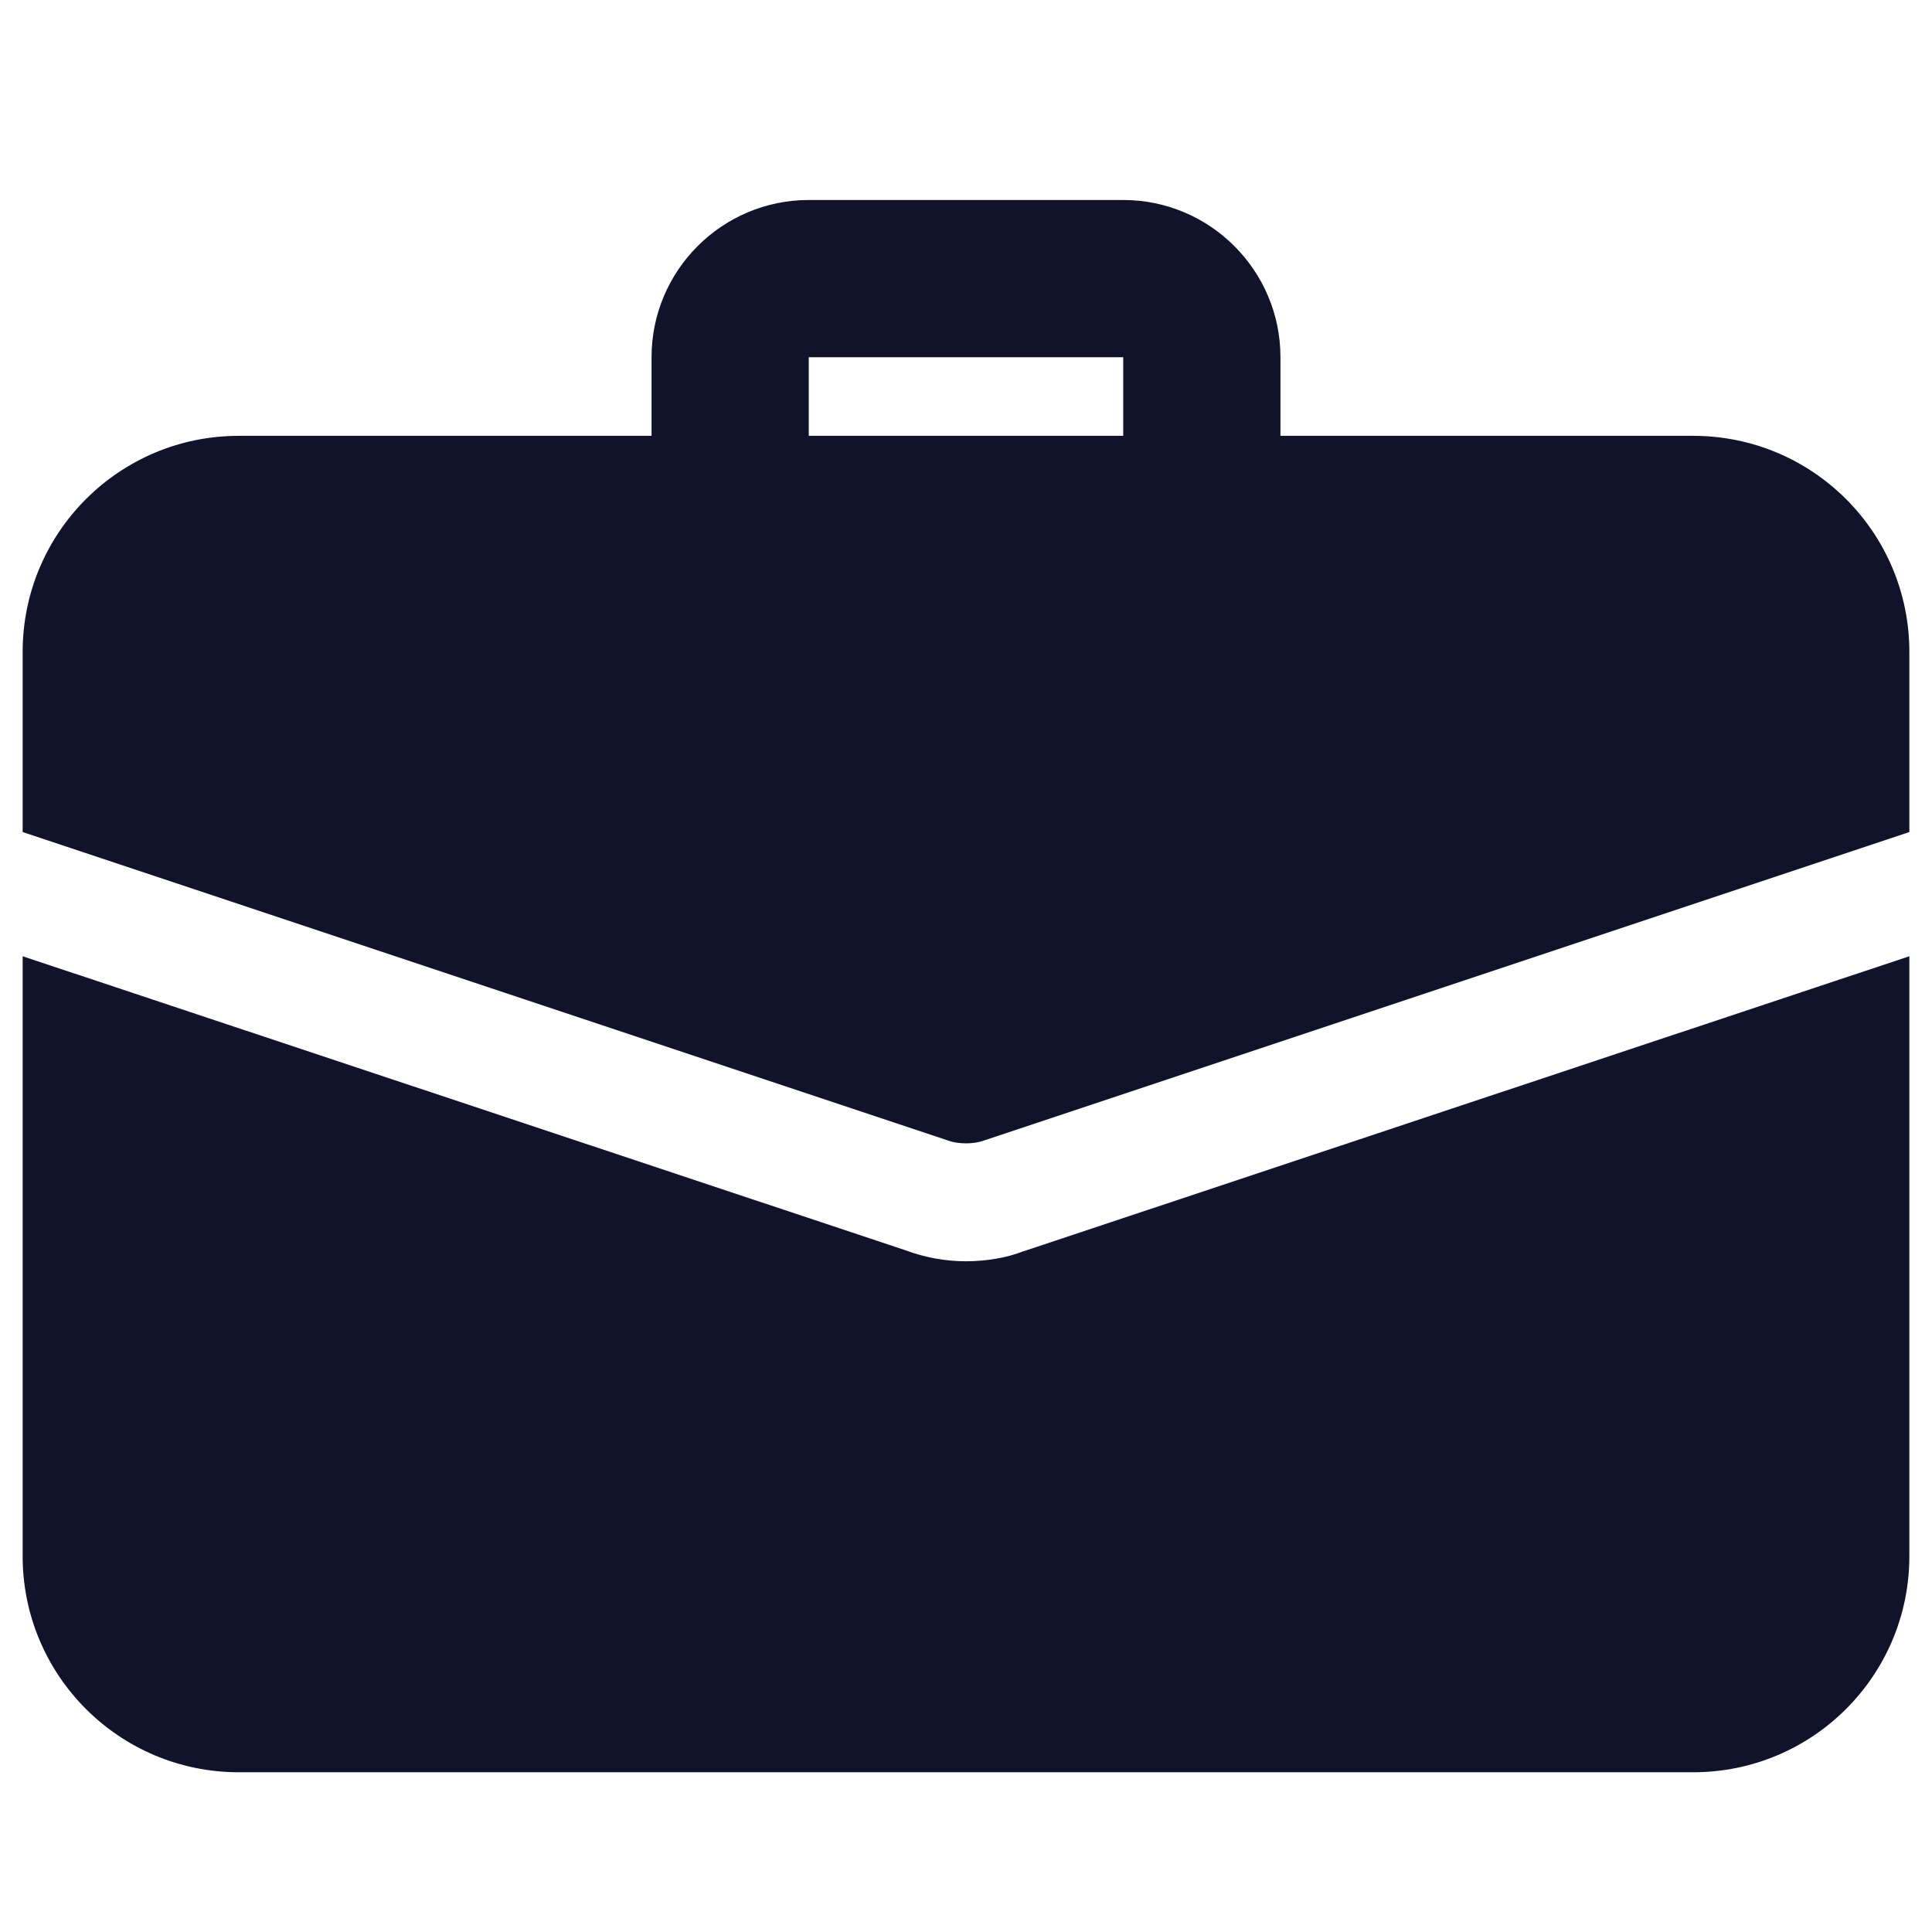 <svg width="512" height="512" viewBox="0 0 512 512" fill="none" xmlns="http://www.w3.org/2000/svg">
<path d="M318.5 146.75C307 146.75 297.667 137.417 297.667 125.917V94.667H214.333V125.917C214.333 137.417 205 146.75 193.5 146.75C182 146.75 172.667 137.417 172.667 125.917V94.667C172.667 71.688 191.354 53 214.333 53H297.667C320.646 53 339.333 71.688 339.333 94.667V125.917C339.333 137.417 330 146.75 318.5 146.75Z" fill="#11132A"/>
<path d="M270.792 331.75C267.042 333.208 261.625 334.25 256 334.25C250.375 334.25 244.958 333.208 239.958 331.333L6 253.417V412.375C6 444.042 31.625 469.667 63.292 469.667H448.708C480.375 469.667 506 444.042 506 412.375V253.417L270.792 331.75Z" fill="#11132A"/>
<path d="M506 172.792V220.5L261 302.167C259.333 302.792 257.667 303 256 303C254.333 303 252.667 302.792 251 302.167L6 220.5V172.792C6 141.125 31.625 115.5 63.292 115.5H448.708C480.375 115.5 506 141.125 506 172.792Z" fill="#11132A"/>
</svg>
